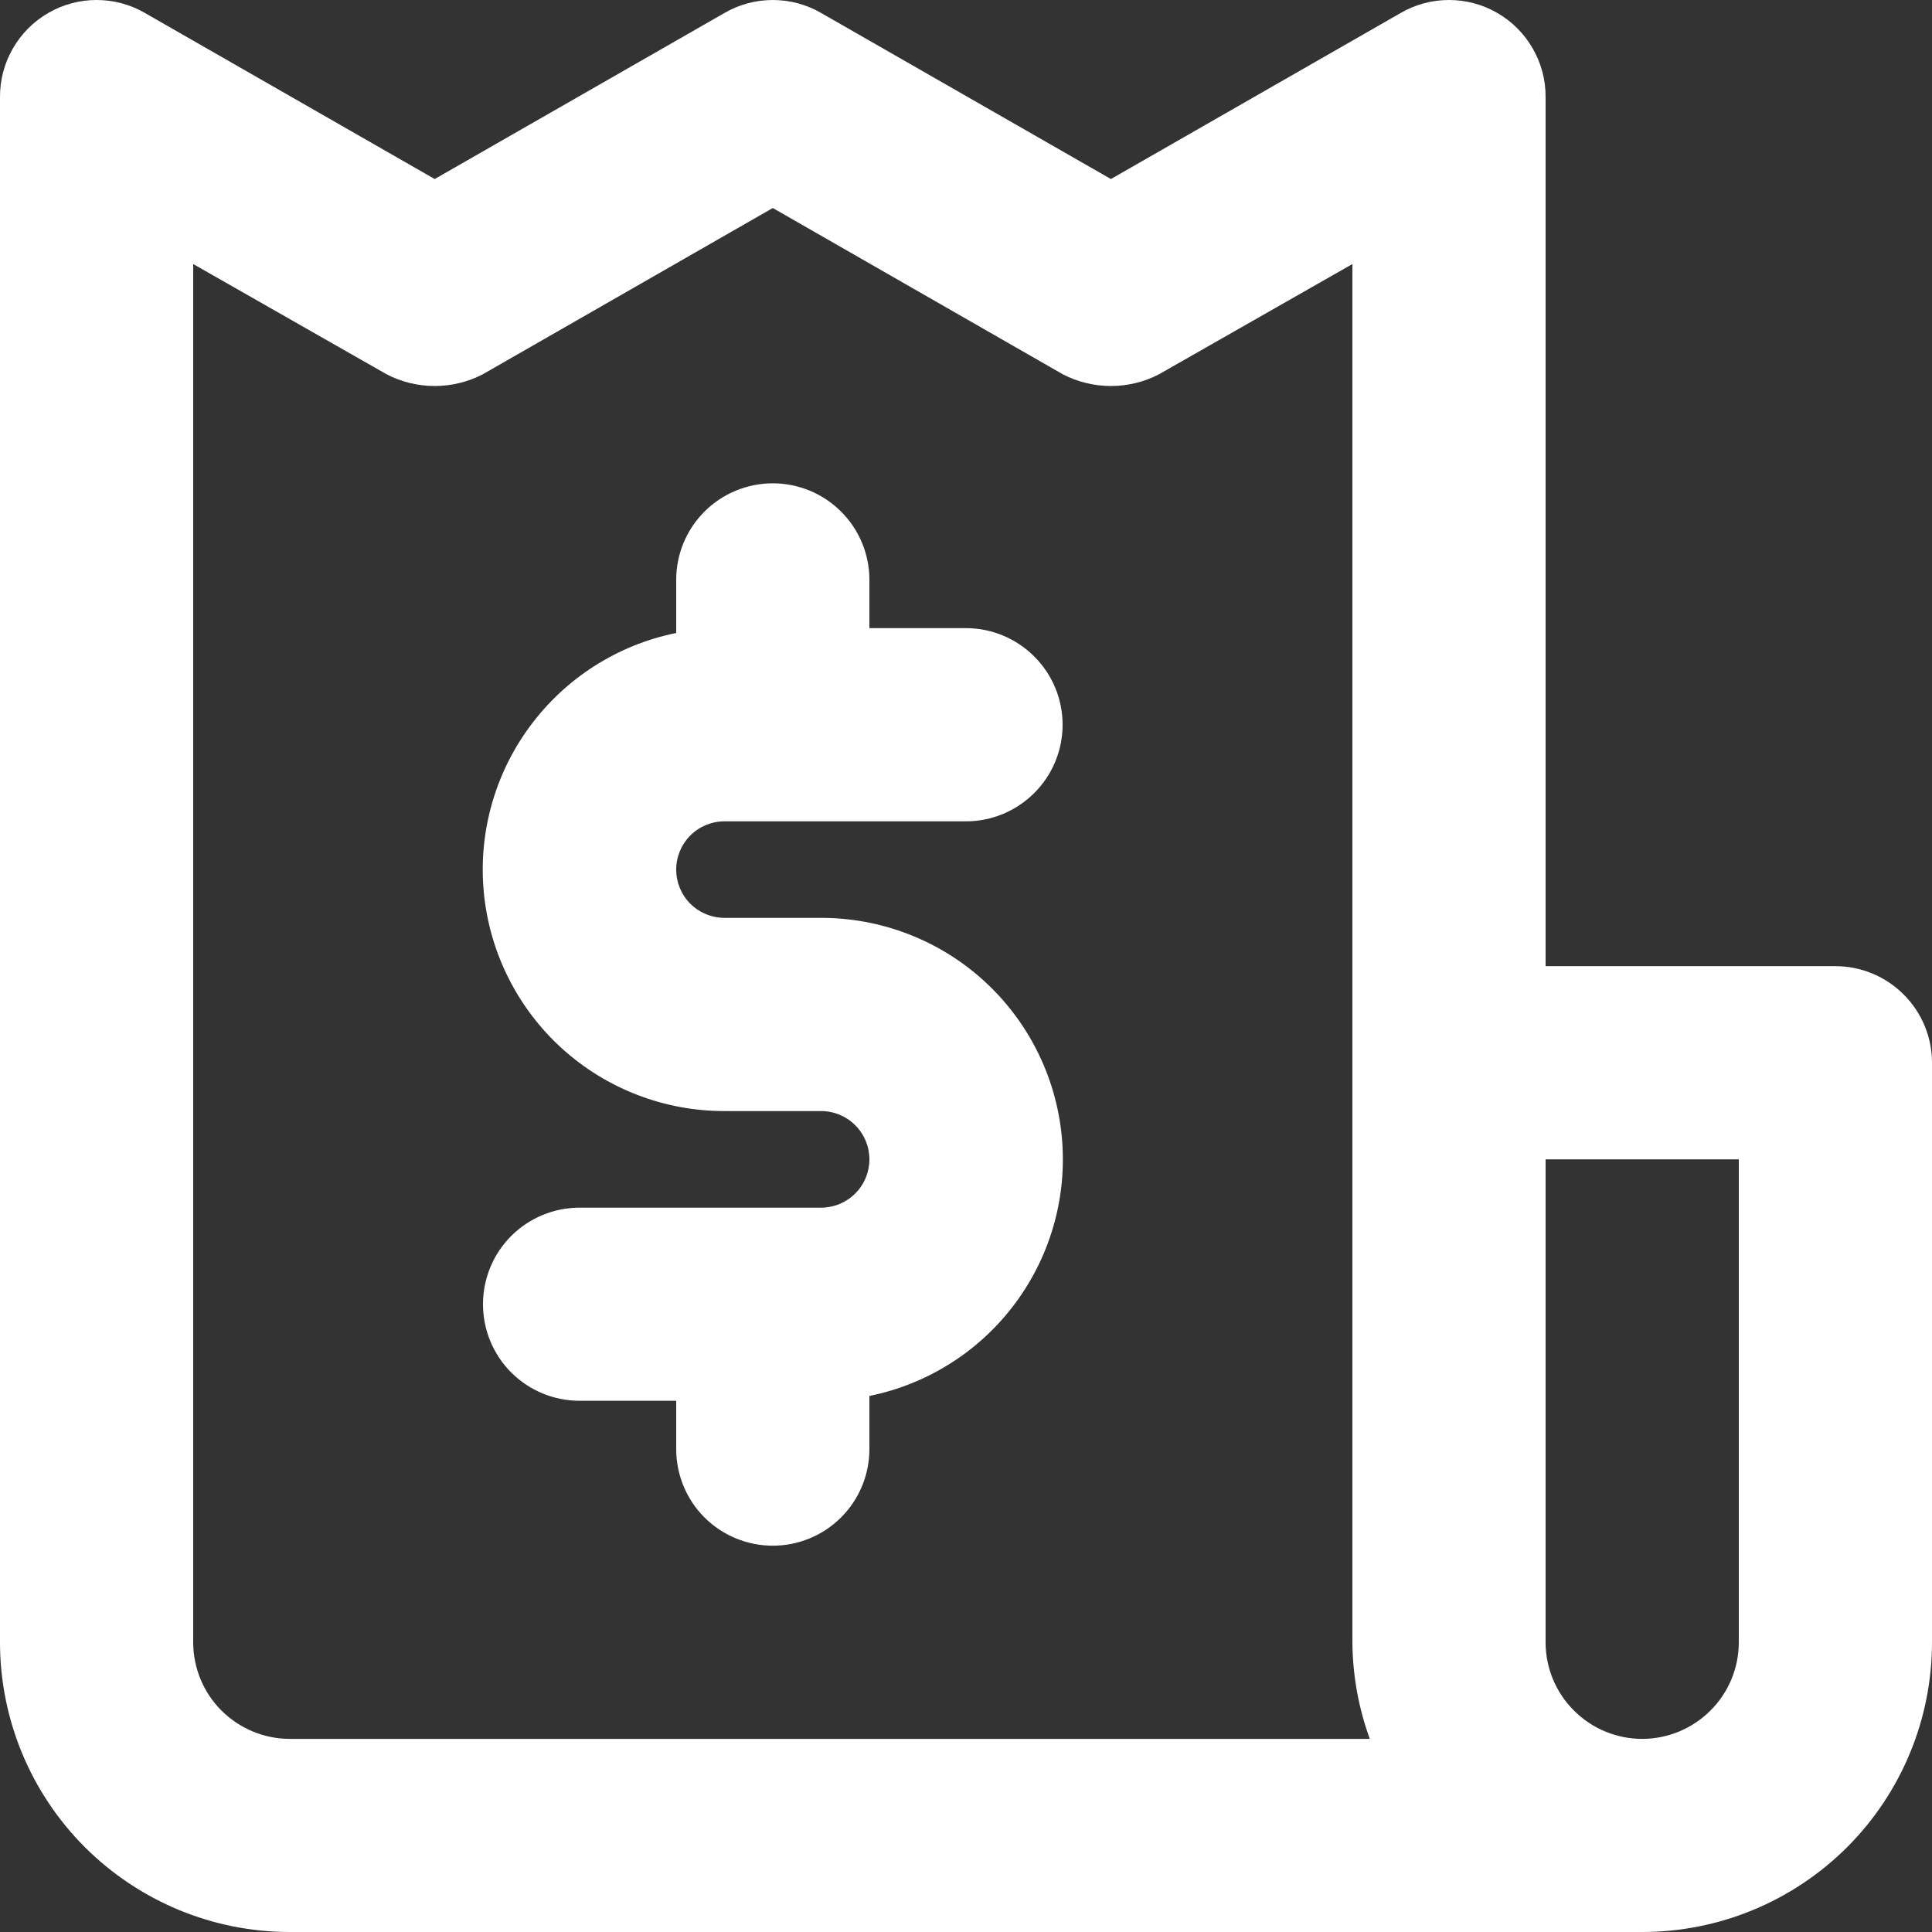 <svg width="24" height="24" viewBox="0 0 24 24" fill="none" xmlns="http://www.w3.org/2000/svg">
<rect x="0" y="0" width="24" height="24" fill="#333333" stroke="none"/>
<path d="M9 10.203H12C12.318 10.203 12.623 10.076 12.848 9.851C13.074 9.626 13.2 9.321 13.2 9.003C13.2 8.685 13.074 8.38 12.848 8.155C12.623 7.93 12.318 7.803 12 7.803H10.8V7.203C10.8 6.885 10.674 6.58 10.448 6.355C10.223 6.13 9.918 6.004 9.6 6.004C9.282 6.004 8.977 6.13 8.751 6.355C8.526 6.58 8.4 6.885 8.4 7.203V7.863C7.671 8.011 7.023 8.425 6.582 9.024C6.14 9.623 5.937 10.364 6.012 11.104C6.087 11.844 6.434 12.53 6.986 13.029C7.538 13.527 8.256 13.803 9 13.802H10.2C10.359 13.802 10.512 13.865 10.624 13.978C10.737 14.09 10.8 14.243 10.8 14.402C10.8 14.561 10.737 14.714 10.624 14.826C10.512 14.939 10.359 15.002 10.2 15.002H7.2C6.882 15.002 6.577 15.128 6.351 15.353C6.126 15.578 6 15.883 6 16.201C6 16.52 6.126 16.825 6.351 17.05C6.577 17.275 6.882 17.401 7.2 17.401H8.4V18.001C8.4 18.319 8.526 18.625 8.751 18.85C8.977 19.075 9.282 19.201 9.6 19.201C9.918 19.201 10.223 19.075 10.448 18.85C10.674 18.625 10.8 18.319 10.8 18.001V17.341C11.529 17.193 12.177 16.78 12.618 16.181C13.06 15.582 13.263 14.841 13.188 14.101C13.113 13.36 12.766 12.675 12.214 12.176C11.662 11.677 10.944 11.402 10.2 11.402H9C8.841 11.402 8.688 11.339 8.576 11.227C8.463 11.114 8.4 10.962 8.4 10.803C8.4 10.643 8.463 10.491 8.576 10.378C8.688 10.266 8.841 10.203 9 10.203ZM22.8 12.002H19.2V1.205C19.201 0.993 19.146 0.785 19.04 0.602C18.935 0.419 18.783 0.266 18.6 0.161C18.418 0.055 18.211 0 18 0C17.789 0 17.582 0.055 17.4 0.161L13.8 2.224L10.2 0.161C10.018 0.055 9.811 0 9.6 0C9.389 0 9.182 0.055 9 0.161L5.4 2.224L1.8 0.161C1.618 0.055 1.411 0 1.2 0C0.989 0 0.782 0.055 0.6 0.161C0.417 0.266 0.265 0.419 0.16 0.602C0.054 0.785 -0.001 0.993 9.45945e-06 1.205V20.401C9.45945e-06 21.355 0.379 22.271 1.054 22.946C1.73 23.621 2.645 24 3.6 24H20.4C21.355 24 22.27 23.621 22.946 22.946C23.621 22.271 24 21.355 24 20.401V13.202C24 12.884 23.874 12.579 23.648 12.354C23.424 12.129 23.118 12.002 22.8 12.002ZM3.6 21.601C3.282 21.601 2.977 21.474 2.751 21.249C2.526 21.024 2.4 20.719 2.4 20.401V3.28L4.8 4.648C4.985 4.745 5.191 4.795 5.4 4.795C5.609 4.795 5.815 4.745 6 4.648L9.6 2.584L13.2 4.648C13.385 4.745 13.591 4.795 13.8 4.795C14.009 4.795 14.215 4.745 14.4 4.648L16.8 3.28V20.401C16.803 20.81 16.876 21.216 17.016 21.601H3.6ZM21.6 20.401C21.6 20.719 21.474 21.024 21.248 21.249C21.023 21.474 20.718 21.601 20.4 21.601C20.082 21.601 19.776 21.474 19.552 21.249C19.326 21.024 19.2 20.719 19.2 20.401V14.402H21.6V20.401Z" fill="white"/>
</svg>
